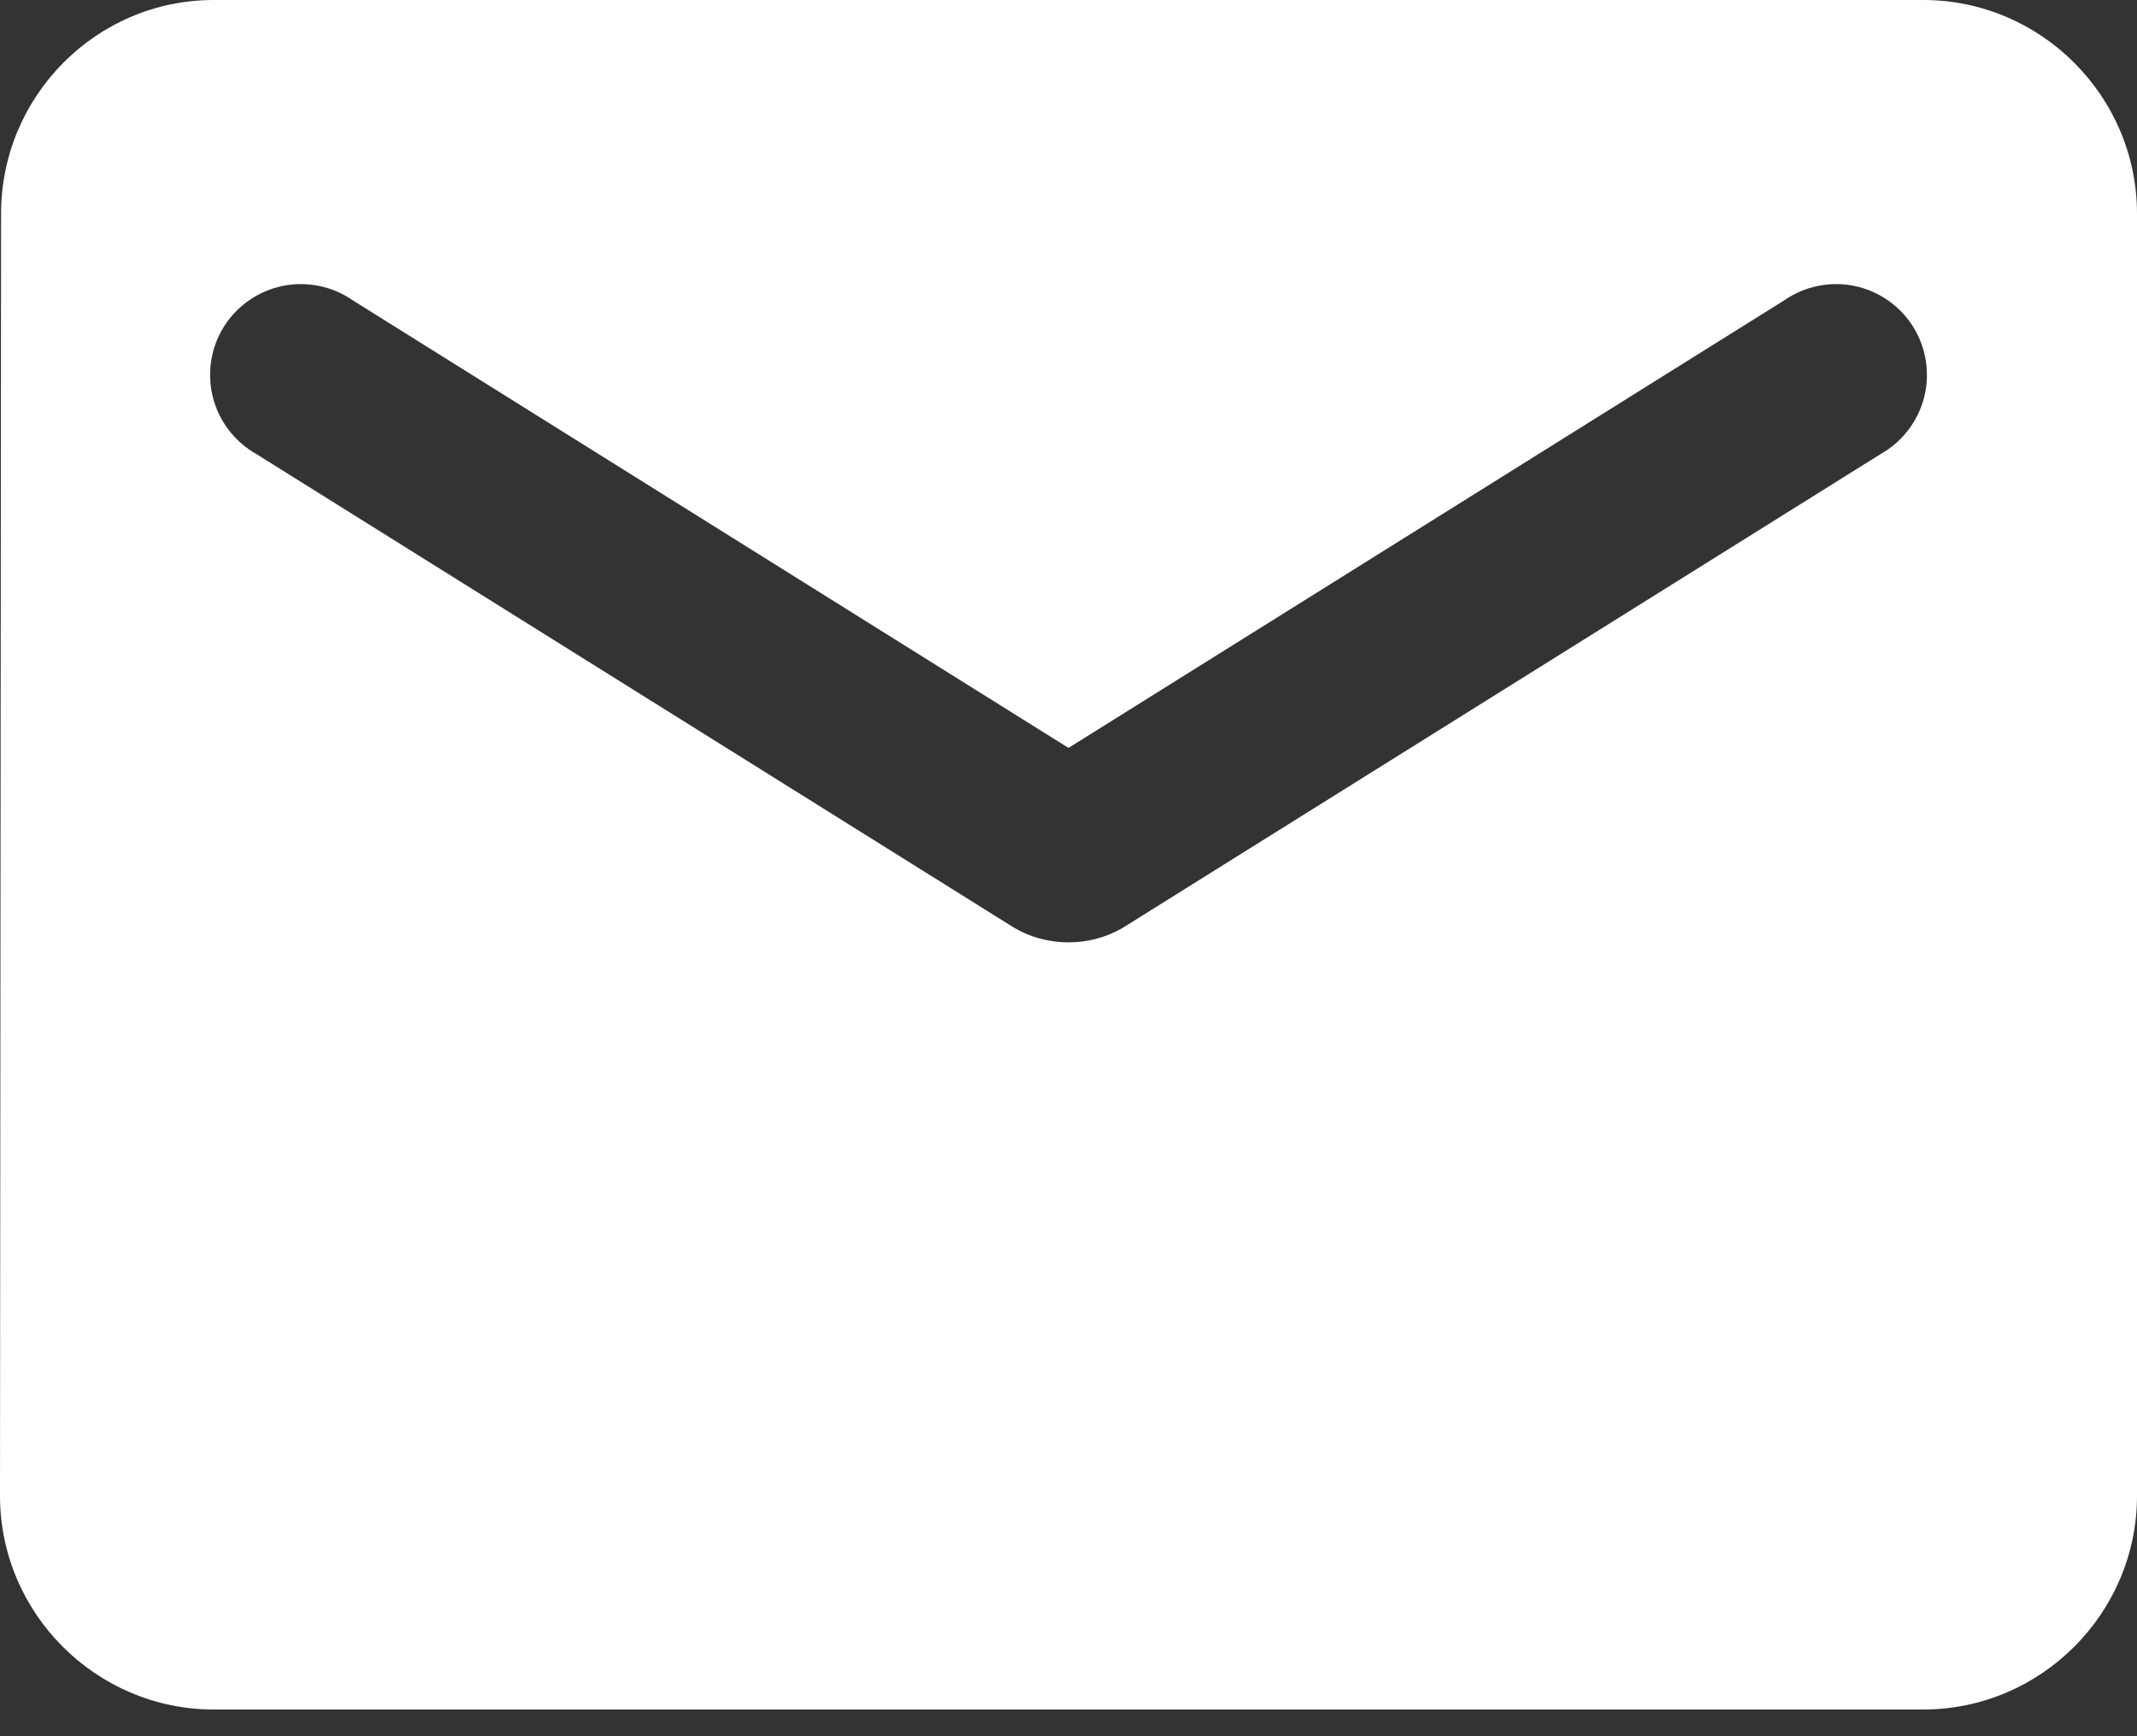 <svg width="32" height="26" viewBox="0 0 32 26" fill="none" xmlns="http://www.w3.org/2000/svg">
<rect x="0" y="0" width="32" height="26" fill="#333333" stroke="none"/>
<path id="Vector" d="M28.8 0H3.2C1.44 0 0.016 1.44 0.016 3.2L0 22.4C0 24.16 1.44 25.6 3.2 25.6H28.8C30.56 25.6 32 24.16 32 22.4V3.2C32 1.44 30.56 0 28.8 0ZM28.16 6.8L16.848 13.872C16.336 14.192 15.664 14.192 15.152 13.872L3.84 6.8C3.68 6.71 3.539 6.588 3.427 6.442C3.315 6.296 3.234 6.129 3.188 5.951C3.143 5.773 3.134 5.587 3.162 5.405C3.19 5.223 3.255 5.049 3.352 4.893C3.45 4.737 3.578 4.603 3.729 4.498C3.88 4.393 4.051 4.319 4.231 4.282C4.411 4.245 4.597 4.245 4.778 4.282C4.958 4.318 5.129 4.391 5.28 4.496L16 11.2L26.72 4.496C26.871 4.391 27.042 4.318 27.223 4.282C27.403 4.245 27.589 4.245 27.769 4.282C27.949 4.319 28.12 4.393 28.271 4.498C28.422 4.603 28.55 4.737 28.648 4.893C28.745 5.049 28.81 5.223 28.838 5.405C28.866 5.587 28.858 5.773 28.812 5.951C28.766 6.129 28.685 6.296 28.573 6.442C28.461 6.588 28.32 6.71 28.16 6.8Z" fill="#fff"/>
</svg>
